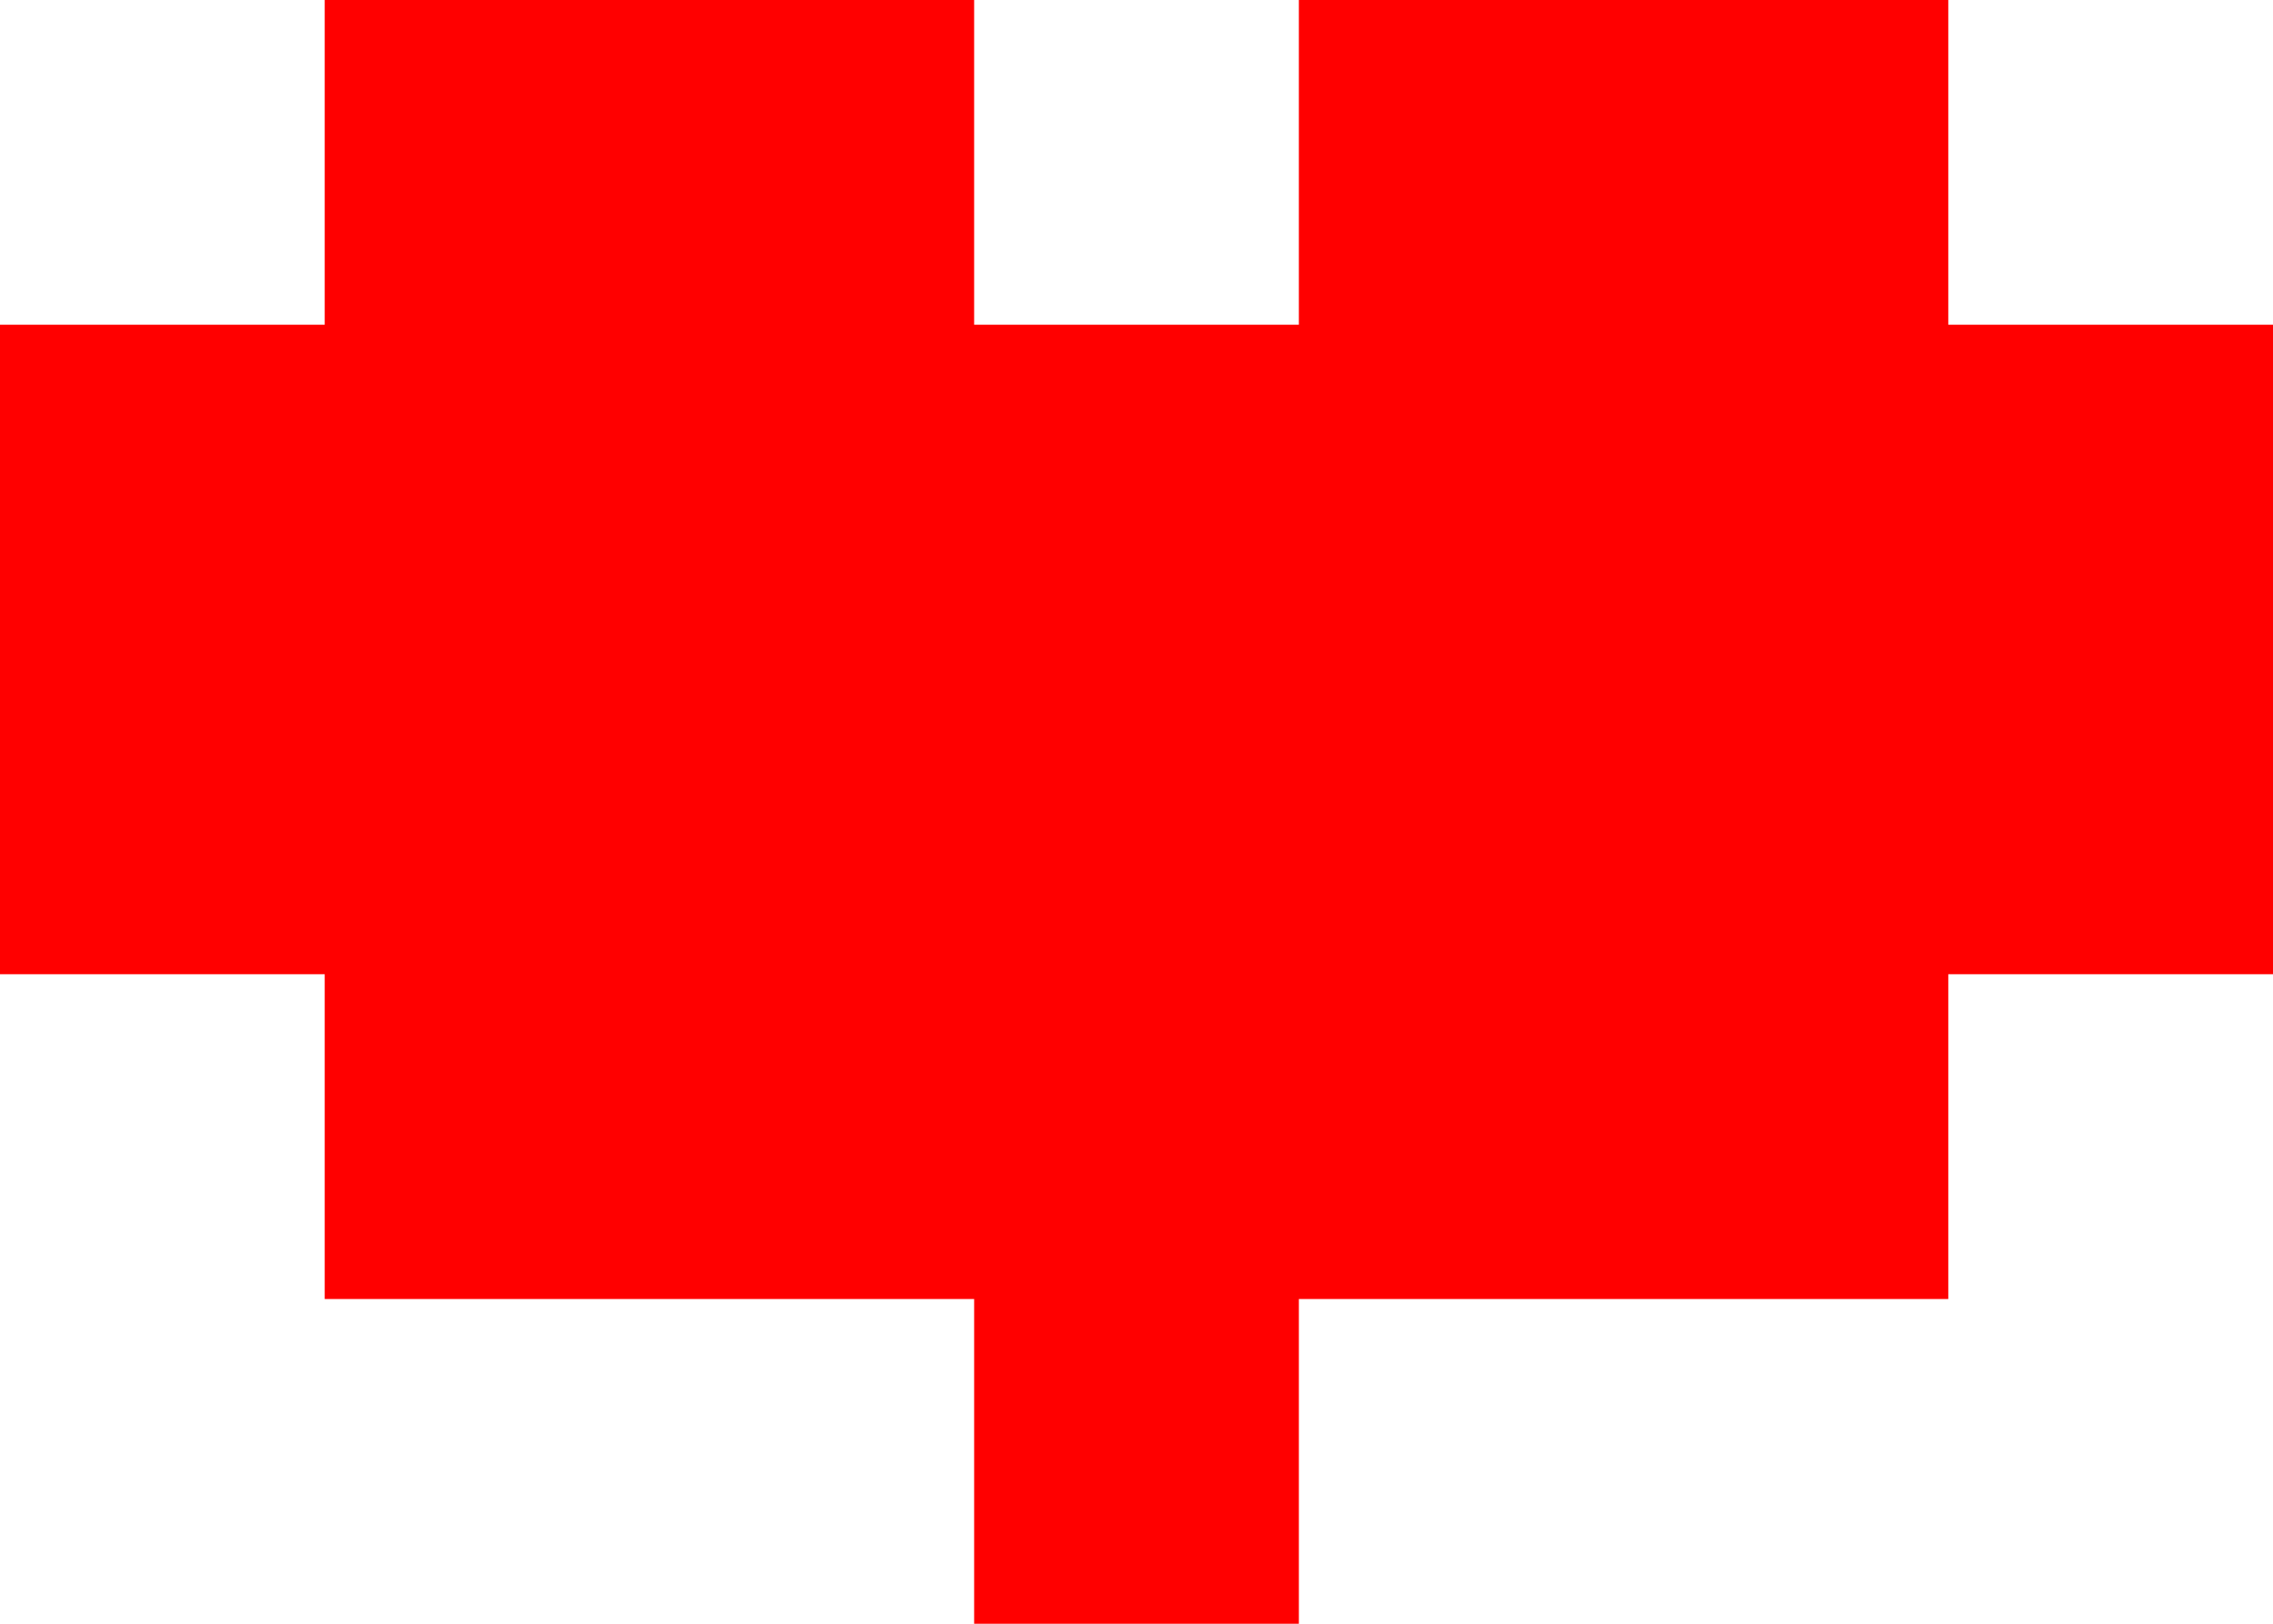 <?xml version="1.0" encoding="UTF-8" standalone="no"?>
<!-- Created with Inkscape (http://www.inkscape.org/) -->

<svg
   width="5.292mm"
   height="3.78mm"
   viewBox="0 0 5.292 3.78"
   version="1.1"
   id="svg1"
   inkscape:version="1.4 (e7c3feb100, 2024-10-09)"
   sodipodi:docname="icon-tryheart.svg"
   xmlns:inkscape="http://www.inkscape.org/namespaces/inkscape"
   xmlns:sodipodi="http://sodipodi.sourceforge.net/DTD/sodipodi-0.dtd"
   xmlns="http://www.w3.org/2000/svg"
   xmlns:svg="http://www.w3.org/2000/svg">
  <sodipodi:namedview
     id="namedview1"
     pagecolor="#505050"
     bordercolor="#eeeeee"
     borderopacity="1"
     inkscape:showpageshadow="0"
     inkscape:pageopacity="0"
     inkscape:pagecheckerboard="0"
     inkscape:deskcolor="#505050"
     inkscape:document-units="mm"
     inkscape:zoom="4.0768952"
     inkscape:cx="-39.122909"
     inkscape:cy="35.198354"
     inkscape:window-width="1288"
     inkscape:window-height="780"
     inkscape:window-x="101"
     inkscape:window-y="13"
     inkscape:window-maximized="0"
     inkscape:current-layer="layer1" />
  <defs
     id="defs1" />
  <g
     inkscape:label="Ebene 1"
     inkscape:groupmode="layer"
     id="layer1"
     transform="translate(-116.246,-88.744)">
    <path
       id="rect3-6"
       style="fill:#ff0000;fill-opacity:1;stroke-width:0.096"
       d="m 117.002,88.744 v 0.756 h -0.756 v 1.512 h 0.756 v 0.756 h 1.512 v 0.756 h 0.756 v -0.756 h 1.512 v -0.756 h 0.756 V 89.5 h -0.756 v -0.756 h -1.512 v 0.756 h -0.756 v -0.756 z" />
  </g>
</svg>
